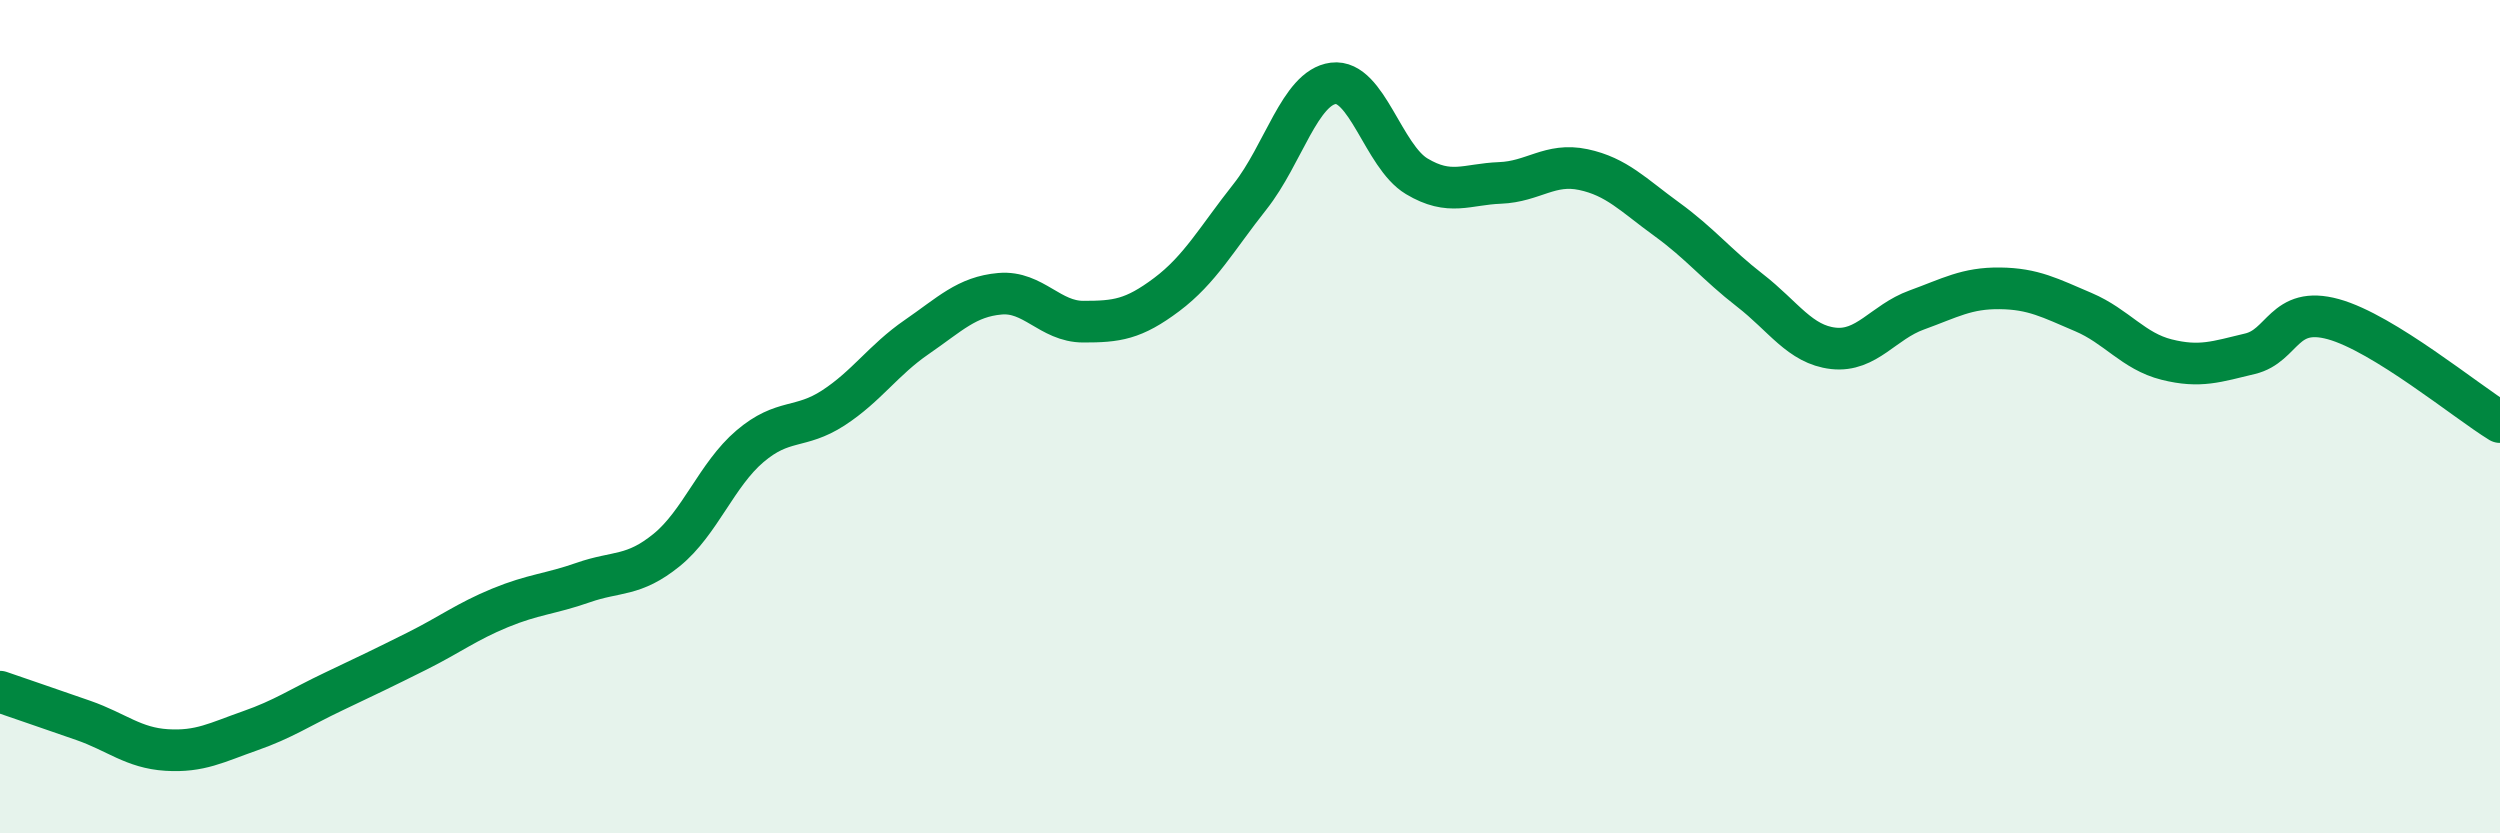 
    <svg width="60" height="20" viewBox="0 0 60 20" xmlns="http://www.w3.org/2000/svg">
      <path
        d="M 0,16.6 C 0.4,16.74 1.2,17.01 2,17.29 C 2.8,17.57 3.2,17.95 4,18 C 4.8,18.05 5.2,17.82 6,17.54 C 6.8,17.26 7.2,16.98 8,16.6 C 8.8,16.22 9.2,16.03 10,15.63 C 10.8,15.23 11.2,14.92 12,14.59 C 12.8,14.26 13.2,14.26 14,13.98 C 14.8,13.7 15.2,13.85 16,13.2 C 16.8,12.55 17.2,11.39 18,10.71 C 18.8,10.03 19.2,10.31 20,9.79 C 20.8,9.27 21.2,8.64 22,8.09 C 22.8,7.54 23.2,7.12 24,7.05 C 24.8,6.98 25.2,7.72 26,7.72 C 26.8,7.72 27.2,7.67 28,7.07 C 28.8,6.47 29.2,5.73 30,4.72 C 30.8,3.71 31.2,2.1 32,2 C 32.8,1.9 33.2,3.75 34,4.23 C 34.8,4.71 35.2,4.42 36,4.39 C 36.8,4.36 37.2,3.9 38,4.07 C 38.8,4.24 39.2,4.68 40,5.26 C 40.8,5.84 41.2,6.35 42,6.97 C 42.8,7.59 43.2,8.27 44,8.36 C 44.8,8.45 45.2,7.73 46,7.44 C 46.8,7.15 47.2,6.91 48,6.92 C 48.8,6.93 49.2,7.15 50,7.49 C 50.8,7.83 51.2,8.43 52,8.63 C 52.8,8.83 53.2,8.68 54,8.49 C 54.8,8.3 54.8,7.33 56,7.66 C 57.2,7.99 59.2,9.64 60,10.13L60 20L0 20Z"
        fill="#008740"
        opacity="0.1"
        stroke-linecap="round"
        stroke-linejoin="round"
      />
      <path
        d="M 0,16.6 C 0.4,16.74 1.2,17.01 2,17.29 C 2.8,17.57 3.2,17.95 4,18 C 4.8,18.05 5.2,17.82 6,17.54 C 6.8,17.26 7.2,16.98 8,16.6 C 8.8,16.22 9.2,16.03 10,15.63 C 10.8,15.23 11.2,14.92 12,14.59 C 12.8,14.26 13.2,14.26 14,13.98 C 14.8,13.7 15.2,13.85 16,13.2 C 16.8,12.55 17.2,11.39 18,10.71 C 18.8,10.03 19.2,10.31 20,9.79 C 20.8,9.27 21.2,8.64 22,8.09 C 22.8,7.54 23.2,7.12 24,7.05 C 24.8,6.98 25.2,7.72 26,7.72 C 26.8,7.72 27.2,7.67 28,7.07 C 28.8,6.47 29.2,5.73 30,4.72 C 30.8,3.71 31.2,2.1 32,2 C 32.8,1.9 33.2,3.75 34,4.23 C 34.8,4.71 35.2,4.42 36,4.39 C 36.8,4.36 37.2,3.9 38,4.07 C 38.8,4.24 39.2,4.68 40,5.26 C 40.8,5.84 41.2,6.35 42,6.97 C 42.8,7.59 43.2,8.27 44,8.36 C 44.8,8.45 45.2,7.73 46,7.44 C 46.8,7.15 47.2,6.91 48,6.92 C 48.8,6.93 49.2,7.15 50,7.49 C 50.8,7.83 51.2,8.43 52,8.63 C 52.8,8.83 53.2,8.68 54,8.49 C 54.8,8.3 54.8,7.33 56,7.66 C 57.2,7.99 59.2,9.64 60,10.13"
        stroke="#008740"
        stroke-width="1"
        fill="none"
        stroke-linecap="round"
        stroke-linejoin="round"
      />
    </svg>
  
